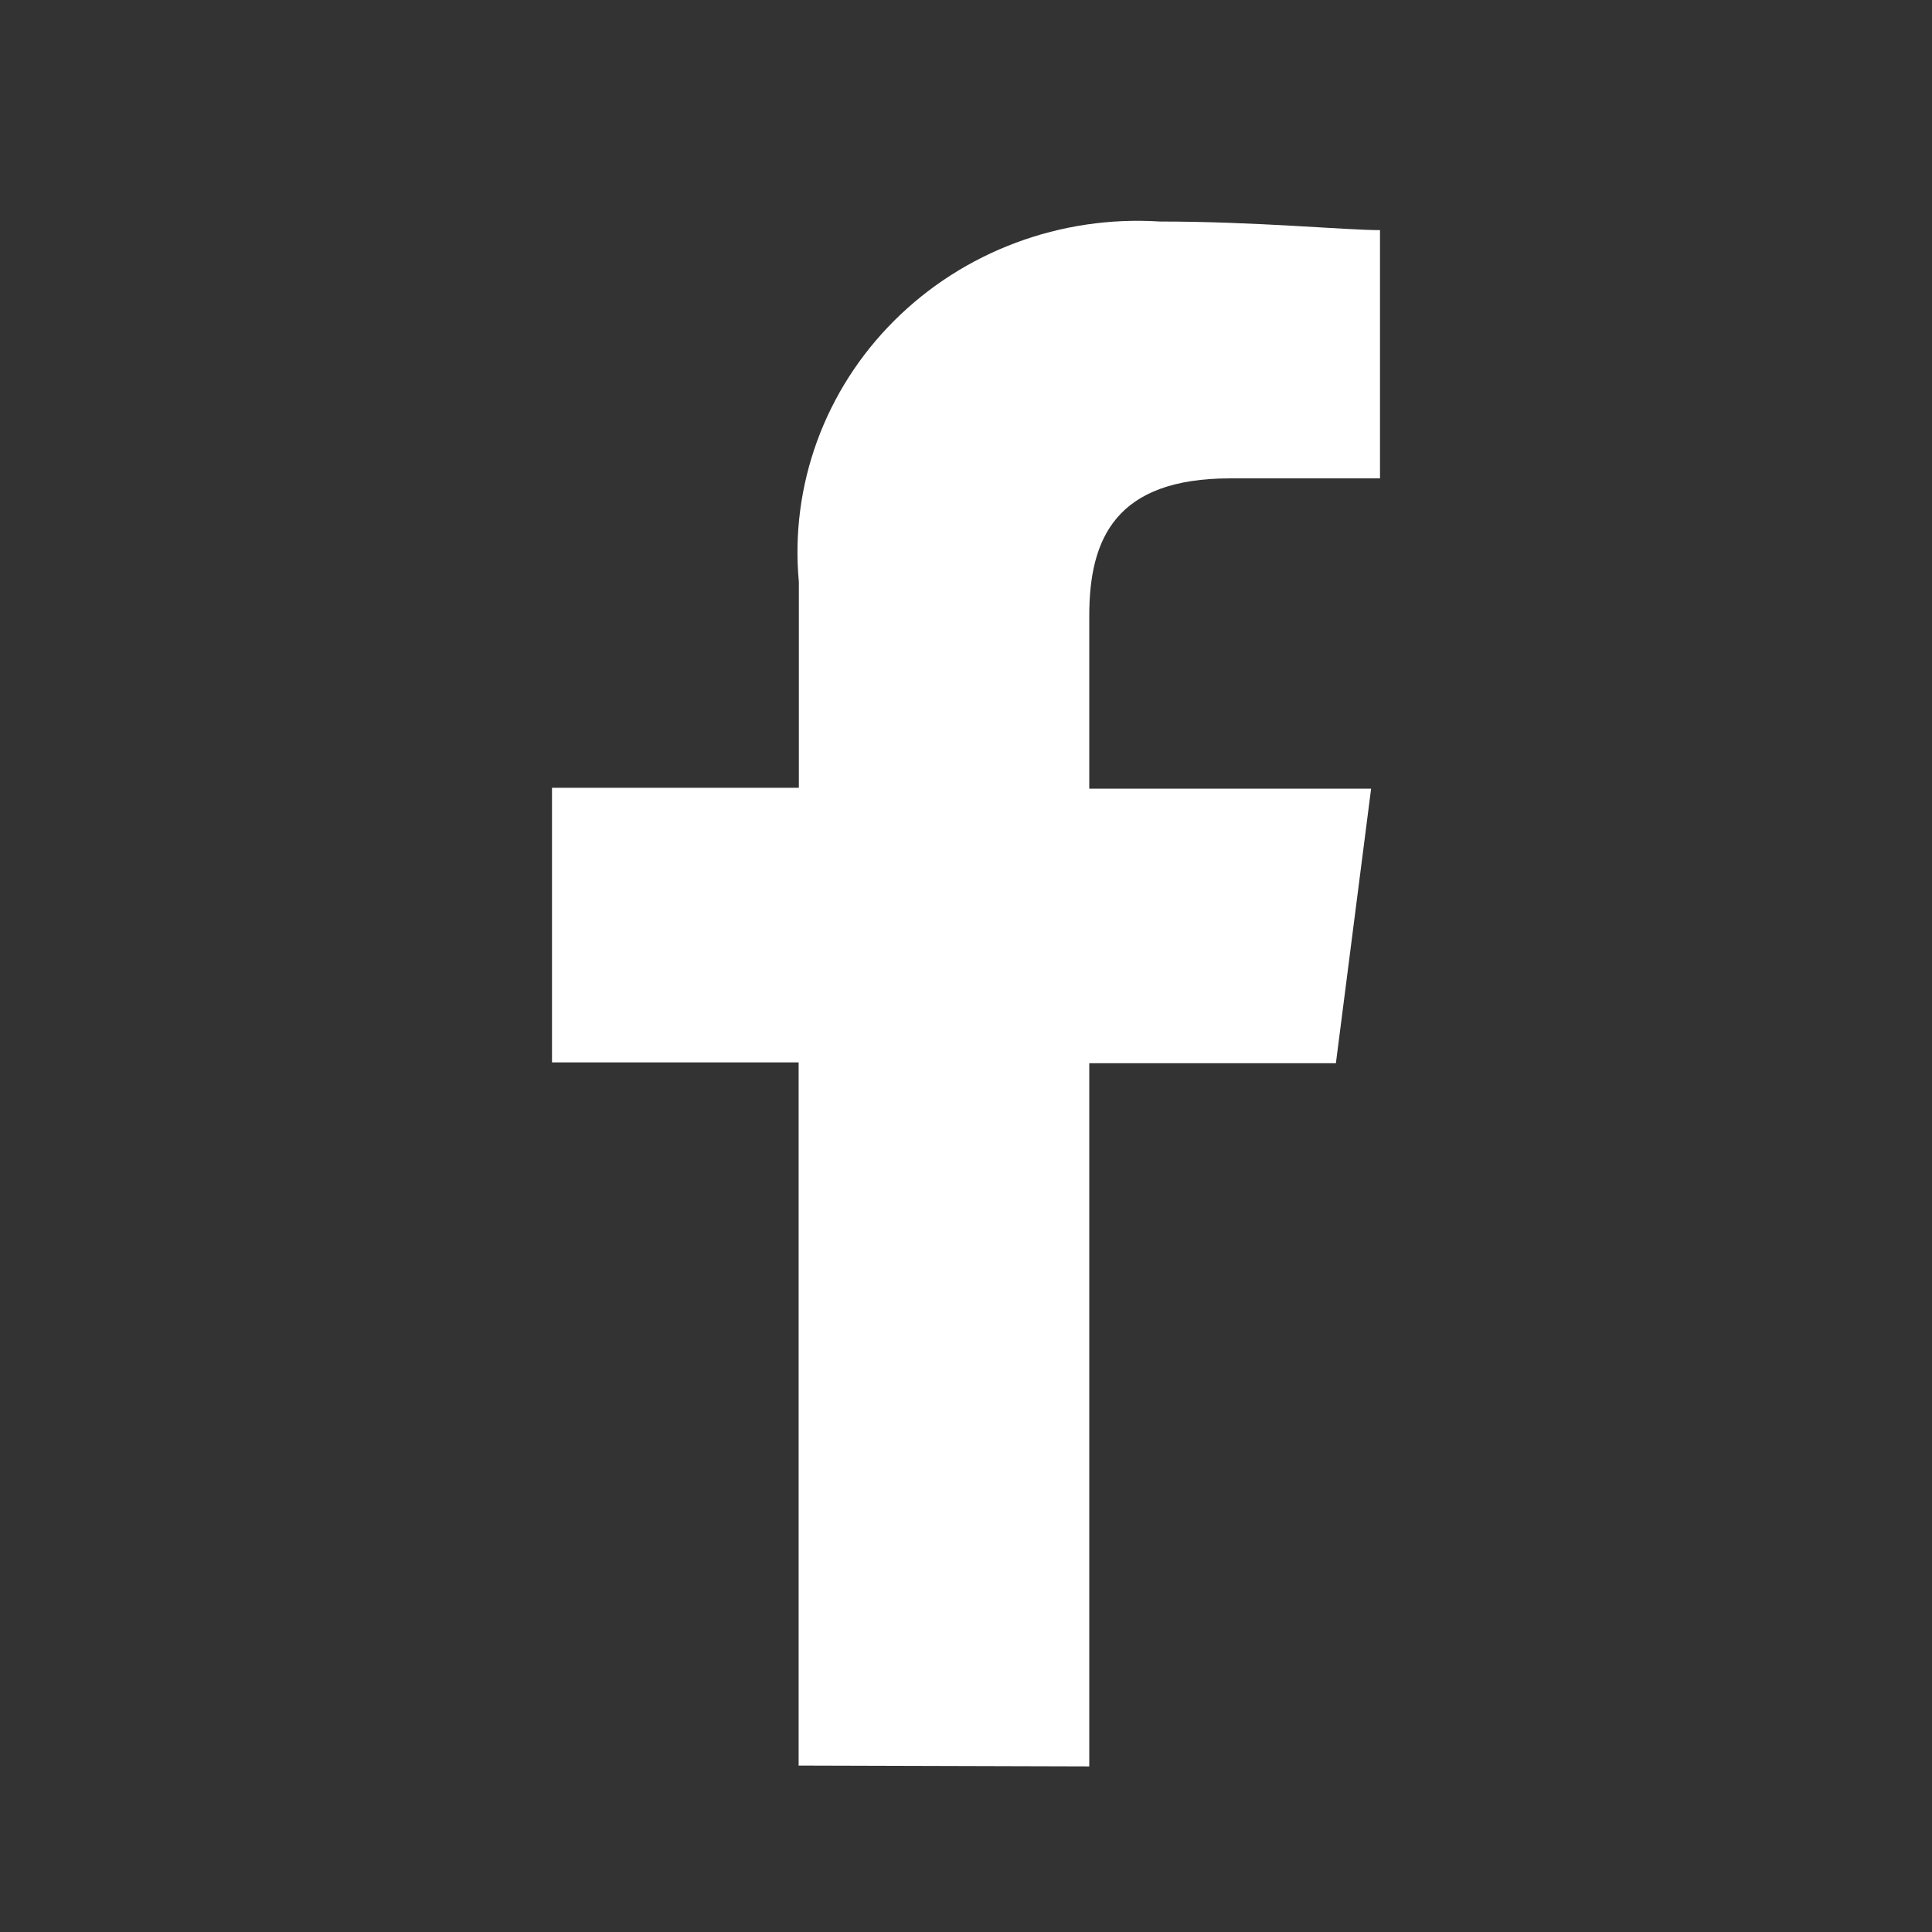 <?xml version="1.0" encoding="UTF-8"?>
<svg width="35px" height="35px" viewBox="0 0 35 35" version="1.1" xmlns="http://www.w3.org/2000/svg" xmlns:xlink="http://www.w3.org/1999/xlink">
    <rect x="0" y="0" width="35" height="35" fill="#333333" stroke="none"/>
    <title>footer_icon_1</title>
    <g id="footer_icon_1" stroke="none" stroke-width="1" fill="none" fill-rule="evenodd">
        <g id="icon-facebook" transform="translate(3, 2)">
            <rect id="Rectangle" x="0" y="2" width="29" height="29"></rect>
            <path d="M16.733,30 L16.733,17.261 L21.201,17.261 L21.839,12.287 L16.733,12.287 L16.733,9.154 C16.733,7.755 17.213,6.666 19.287,6.666 L22,6.666 L22,2.169 C21.362,2.169 19.767,2.013 18.011,2.013 C16.214,1.898 14.456,2.555 13.199,3.81 C11.941,5.065 11.31,6.794 11.472,8.541 L11.472,12.272 L7,12.272 L7,17.246 L11.468,17.246 L11.468,29.985 L16.733,30 Z" id="Path" fill="#FFFFFF"></path>
        </g>
    </g>
</svg>